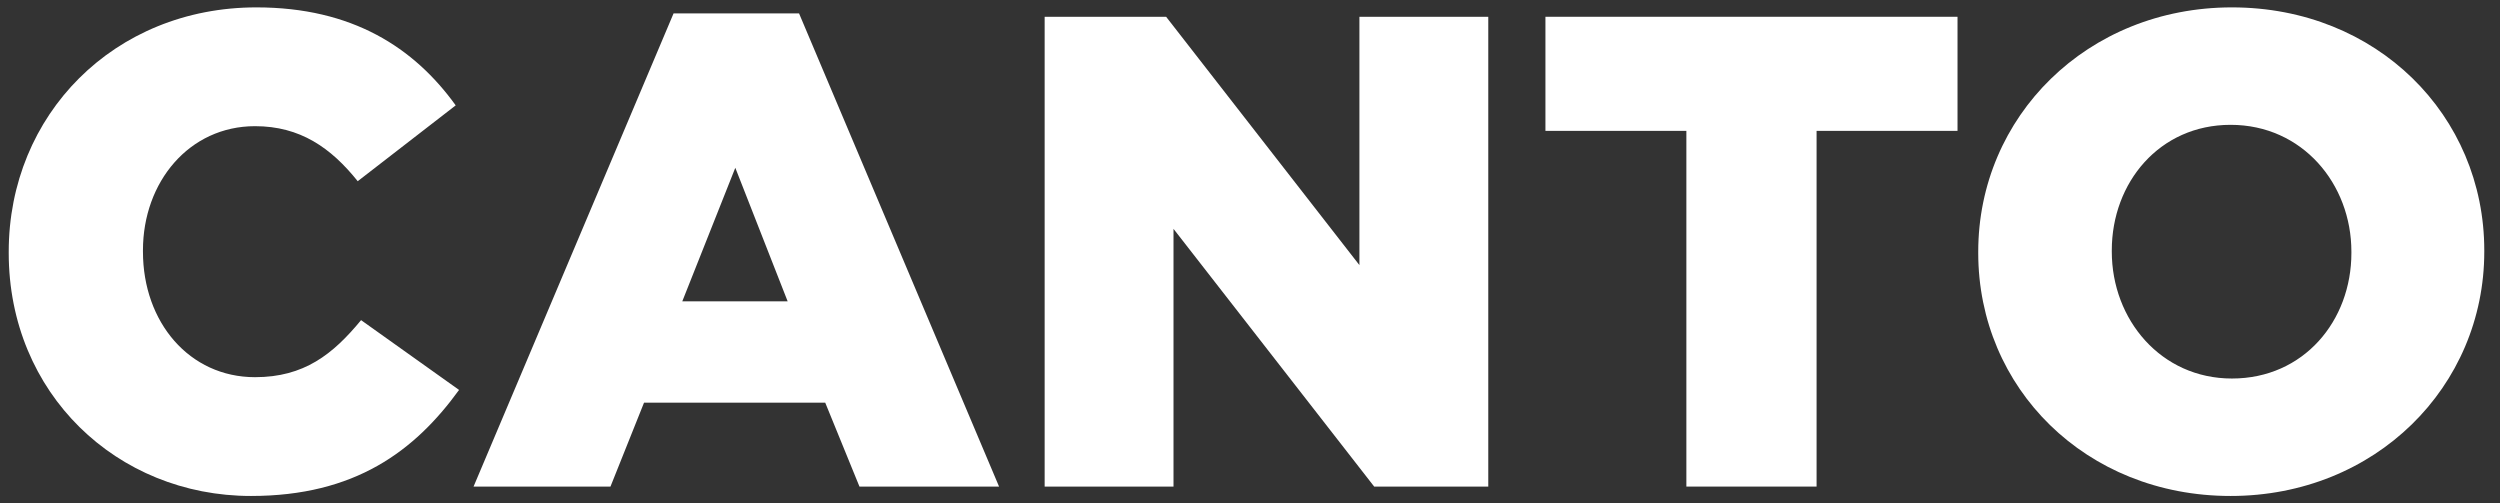 <svg width="149" height="30" viewBox="0 0 149 30" fill="none" xmlns="http://www.w3.org/2000/svg">
<rect x="0" y="0" width="149" height="30" fill="#333333" stroke="none"/>
<path d="M14.96 29.56C6.96 29.56 0.52 23.44 0.52 15.08V15C0.52 6.84 6.8 0.44 15.28 0.44C21 0.44 24.68 2.84 27.16 6.28L21.32 10.8C19.72 8.8 17.88 7.52 15.2 7.52C11.28 7.52 8.52 10.84 8.52 14.92V15C8.52 19.2 11.28 22.48 15.2 22.48C18.12 22.48 19.84 21.12 21.52 19.08L27.36 23.24C24.72 26.88 21.16 29.56 14.96 29.56Z" fill="white"/>
<path d="M28.224 29L40.144 0.8H47.624L59.544 29H51.224L49.184 24H38.384L36.384 29H28.224ZM40.664 17.96H46.944L43.824 10L40.664 17.96Z" fill="white"/>
<path d="M62.261 29V1H69.501L81.021 15.8V1H88.701V29H81.901L69.941 13.64V29H62.261Z" fill="white"/>
<path d="M100.508 29V7.8H92.108V1H116.668V7.8H108.268V29H100.508Z" fill="white"/>
<path d="M132.943 29.56C124.303 29.56 117.903 23.12 117.903 15.08V15C117.903 6.96 124.383 0.44 133.023 0.44C141.663 0.44 148.063 6.88 148.063 14.92V15C148.063 23.04 141.583 29.56 132.943 29.56ZM133.023 22.56C137.303 22.56 140.143 19.12 140.143 15.08V15C140.143 10.96 137.223 7.44 132.943 7.44C128.703 7.44 125.863 10.88 125.863 14.92V15C125.863 19.04 128.783 22.56 133.023 22.56Z" fill="white"/>
</svg>
